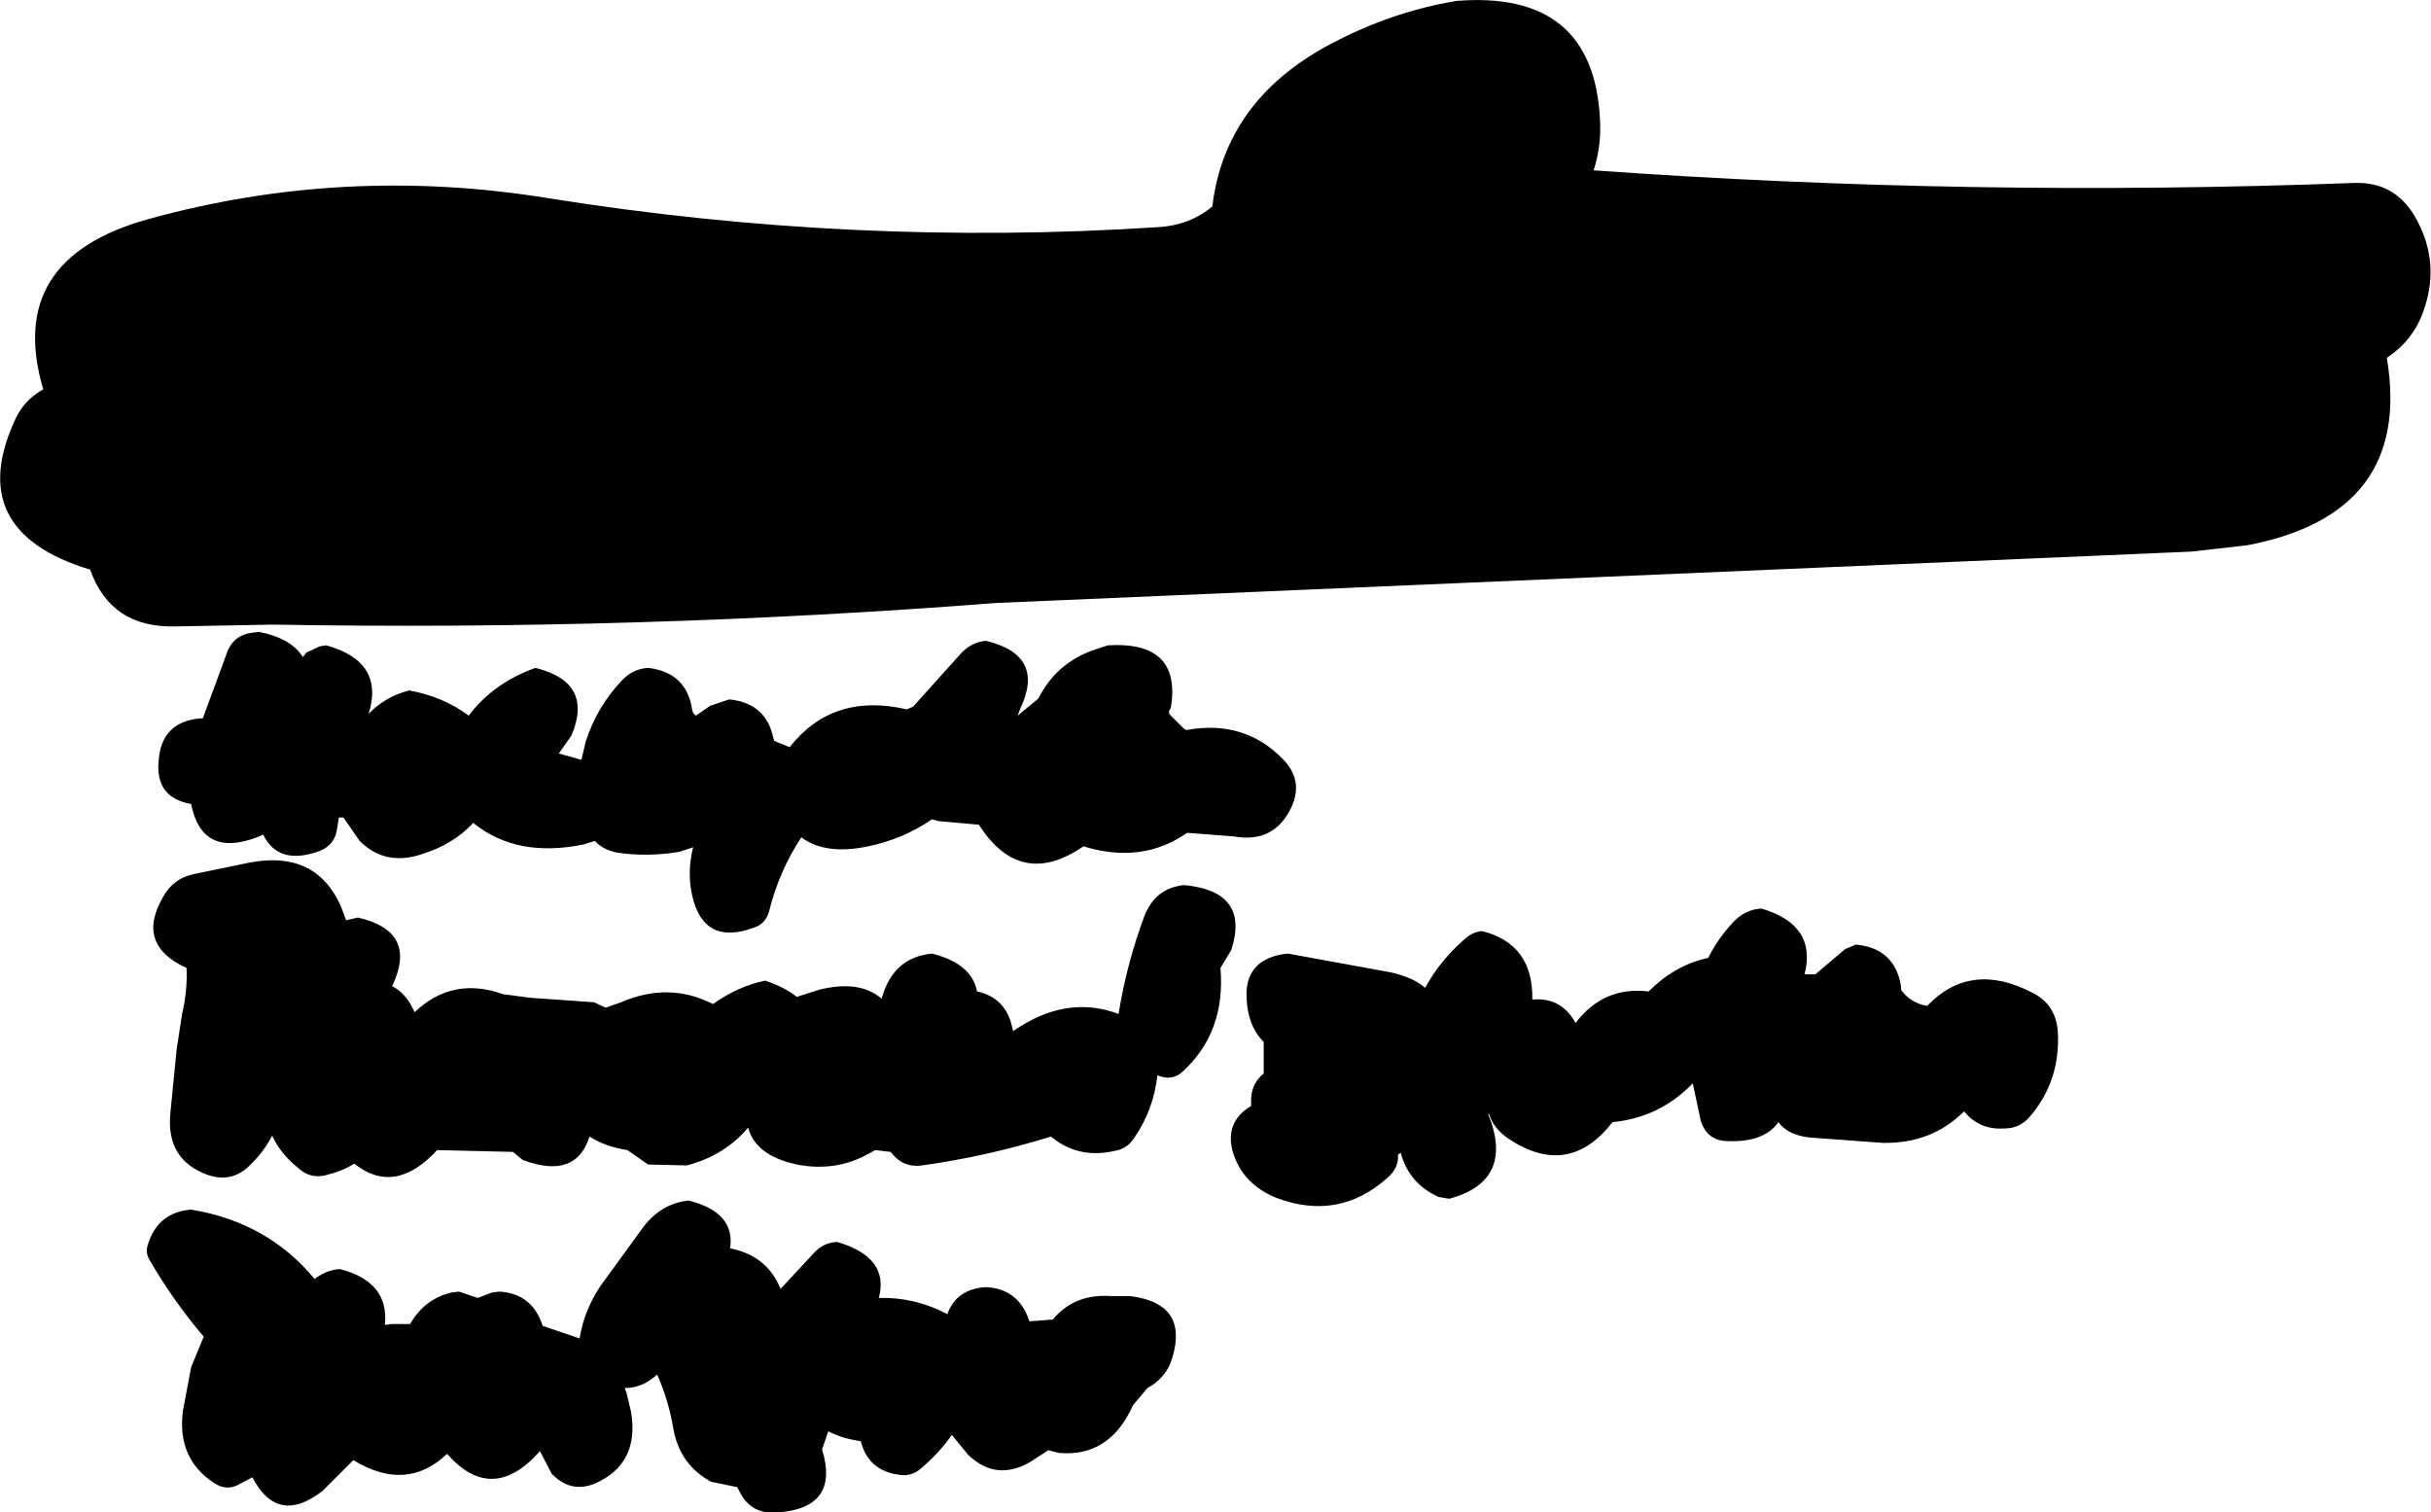 <?xml version="1.0" encoding="UTF-8" standalone="no"?>
<svg xmlns:xlink="http://www.w3.org/1999/xlink" height="83.9px" width="134.85px" xmlns="http://www.w3.org/2000/svg">
  <g transform="matrix(1.0, 0.0, 0.0, 1.0, 67.95, 111.65)">
    <path d="M12.85 -111.6 Q20.4 -112.2 20.8 -105.1 20.9 -103.6 20.45 -102.2 41.45 -100.7 62.6 -101.5 64.85 -101.6 66.0 -99.65 67.45 -97.15 66.5 -94.45 65.95 -92.8 64.45 -91.8 65.9 -83.15 56.7 -81.4 L53.6 -81.05 -12.7 -78.2 Q-32.65 -76.65 -52.8 -77.0 L-58.2 -76.9 Q-61.8 -76.8 -62.95 -80.05 -70.05 -82.2 -67.05 -88.5 -66.55 -89.5 -65.55 -90.05 -67.7 -97.3 -59.7 -99.5 -48.85 -102.5 -37.5 -100.65 -20.6 -97.95 -3.7 -99.05 -1.95 -99.15 -0.7 -100.2 0.0 -106.05 5.75 -109.15 9.2 -111.0 12.85 -111.6 M46.2 -54.4 Q46.35 -51.65 44.6 -49.65 44.05 -49.05 43.25 -49.05 41.85 -48.95 41.0 -50.0 39.2 -48.2 36.5 -48.25 L32.4 -48.55 Q31.2 -48.7 30.7 -49.4 29.9 -48.25 27.8 -48.35 26.75 -48.4 26.4 -49.45 L25.95 -51.55 Q24.1 -49.65 21.5 -49.4 19.05 -46.25 15.7 -48.5 14.9 -49.05 14.65 -49.85 L14.6 -49.85 Q16.1 -46.15 12.45 -45.15 L11.85 -45.25 Q10.2 -46.0 9.75 -47.7 L9.6 -47.6 Q9.65 -46.85 9.0 -46.3 6.3 -43.9 2.85 -45.2 1.0 -45.95 0.45 -47.7 -0.05 -49.4 1.45 -50.3 L1.45 -50.45 Q1.4 -51.5 2.15 -52.1 L2.15 -53.85 Q1.25 -54.75 1.2 -56.3 1.1 -58.3 3.1 -58.7 L3.5 -58.75 9.25 -57.7 Q10.5 -57.4 11.1 -56.85 11.95 -58.4 13.35 -59.6 13.75 -59.95 14.25 -60.0 17.1 -59.3 17.05 -56.2 18.65 -56.35 19.45 -54.9 21.0 -56.95 23.5 -56.65 24.95 -58.1 26.75 -58.5 L26.8 -58.5 Q27.35 -59.6 28.2 -60.5 28.85 -61.2 29.75 -61.25 32.85 -60.35 32.15 -57.6 L32.75 -57.6 34.4 -59.0 35.0 -59.25 Q37.15 -59.05 37.5 -56.95 L37.5 -56.75 Q37.9 -56.15 38.7 -55.9 L38.95 -55.85 Q41.35 -58.35 44.75 -56.6 46.1 -55.95 46.2 -54.4 M3.7 -66.9 Q2.75 -64.85 0.5 -65.25 L-2.1 -65.45 Q-4.6 -63.7 -7.85 -64.7 -11.35 -62.3 -13.65 -65.9 L-15.9 -66.1 -16.25 -66.2 Q-17.85 -65.1 -19.8 -64.7 -22.15 -64.2 -23.5 -65.2 -24.75 -63.3 -25.3 -61.05 -25.5 -60.4 -26.1 -60.2 -28.9 -59.15 -29.55 -61.95 -29.85 -63.3 -29.5 -64.65 L-30.25 -64.4 Q-32.0 -64.1 -33.7 -64.35 -34.5 -64.5 -34.95 -65.0 L-35.6 -64.8 Q-39.3 -64.05 -41.7 -66.0 -42.8 -64.8 -44.6 -64.25 -46.6 -63.6 -48.0 -65.0 L-48.9 -66.3 -49.15 -66.3 -49.25 -65.7 Q-49.35 -64.8 -50.2 -64.45 -52.5 -63.6 -53.35 -65.35 L-53.7 -65.2 Q-56.75 -64.05 -57.35 -67.05 -59.35 -67.4 -59.15 -69.45 -59.0 -71.6 -56.85 -71.8 L-56.7 -71.8 -55.3 -75.6 Q-54.9 -76.45 -53.95 -76.55 L-53.6 -76.6 Q-51.8 -76.25 -51.15 -75.2 L-50.95 -75.45 -50.2 -75.8 -49.85 -75.85 Q-46.6 -74.95 -47.5 -72.05 -46.6 -73.0 -45.25 -73.35 -43.35 -73.0 -41.95 -71.95 -40.6 -73.75 -38.25 -74.6 -35.0 -73.8 -36.25 -70.85 L-36.95 -69.85 -35.7 -69.5 -35.45 -70.55 Q-34.8 -72.5 -33.45 -73.9 -32.85 -74.55 -32.0 -74.6 -29.85 -74.35 -29.55 -72.25 L-29.5 -72.1 -29.35 -71.95 -28.55 -72.5 -27.5 -72.85 Q-25.45 -72.65 -25.05 -70.7 L-25.0 -70.55 -24.15 -70.2 Q-21.75 -73.25 -17.65 -72.3 L-17.3 -72.45 -14.6 -75.45 Q-14.0 -76.05 -13.25 -76.1 -9.95 -75.3 -11.35 -72.35 L-11.5 -71.95 -10.35 -72.9 Q-9.4 -74.8 -7.4 -75.55 L-6.5 -75.85 Q-2.4 -76.1 -3.0 -72.4 L-3.1 -72.2 -3.1 -72.05 -2.3 -71.25 -2.15 -71.15 Q1.1 -71.75 3.25 -69.5 4.35 -68.35 3.7 -66.9 M-38.55 -56.3 L-35.0 -56.05 -34.35 -55.75 -33.5 -56.05 Q-30.85 -57.2 -28.4 -55.95 -27.0 -56.95 -25.5 -57.25 -24.45 -56.9 -23.75 -56.35 L-22.5 -56.75 Q-20.25 -57.3 -19.05 -56.25 L-19.0 -56.4 Q-18.35 -58.55 -16.25 -58.75 -14.05 -58.2 -13.75 -56.65 -12.15 -56.3 -11.8 -54.65 L-11.75 -54.45 Q-8.8 -56.5 -5.9 -55.4 L-5.8 -56.0 Q-5.35 -58.45 -4.5 -60.75 -3.9 -62.4 -2.25 -62.55 1.4 -62.2 0.35 -58.95 L-0.25 -57.95 Q0.05 -54.4 -2.35 -52.2 -2.9 -51.7 -3.6 -51.95 L-3.75 -52.0 Q-3.95 -50.1 -5.05 -48.5 -5.45 -47.9 -6.15 -47.8 -8.15 -47.35 -9.65 -48.6 -13.2 -47.5 -16.8 -47.0 -17.85 -46.85 -18.5 -47.7 L-18.55 -47.75 -19.4 -47.85 -19.95 -47.55 Q-21.7 -46.65 -23.75 -47.05 -26.05 -47.55 -26.45 -49.1 -27.75 -47.55 -29.85 -47.0 L-32.0 -47.05 -33.15 -47.85 Q-34.4 -48.05 -35.25 -48.6 -36.0 -46.2 -38.95 -47.3 L-39.5 -47.75 -43.7 -47.85 Q-46.05 -45.3 -48.3 -47.1 -48.9 -46.7 -49.9 -46.45 -50.75 -46.25 -51.4 -46.85 -52.4 -47.65 -52.85 -48.65 -53.35 -47.7 -54.15 -46.95 -55.15 -46.0 -56.5 -46.5 -58.75 -47.35 -58.5 -49.9 L-58.15 -53.45 -57.85 -55.4 Q-57.55 -56.65 -57.6 -57.95 -60.45 -59.25 -58.9 -61.9 -58.35 -62.9 -57.25 -63.15 L-54.1 -63.8 Q-50.45 -64.5 -49.05 -61.4 L-48.75 -60.6 -48.1 -60.75 Q-44.8 -60.0 -46.15 -57.05 L-46.2 -56.95 Q-45.45 -56.55 -45.05 -55.7 L-44.95 -55.5 Q-42.85 -57.5 -40.05 -56.5 L-38.55 -56.3 M-49.1 -41.25 Q-46.35 -40.55 -46.6 -38.15 L-46.25 -38.2 -45.2 -38.2 Q-44.4 -39.6 -42.9 -39.95 L-42.5 -40.0 -41.45 -39.65 -40.65 -39.95 -40.25 -40.0 Q-38.5 -39.9 -37.9 -38.25 L-37.85 -38.1 -35.8 -37.4 Q-35.55 -38.95 -34.65 -40.3 L-32.25 -43.6 Q-31.25 -44.9 -29.75 -45.05 -27.15 -44.4 -27.45 -42.4 -25.4 -42.0 -24.65 -40.15 L-22.7 -42.25 Q-22.15 -42.75 -21.5 -42.75 -18.6 -41.9 -19.2 -39.65 -17.2 -39.7 -15.4 -38.75 -14.9 -40.15 -13.25 -40.25 -11.5 -40.15 -10.9 -38.5 L-10.85 -38.35 -9.55 -38.45 Q-8.35 -39.9 -6.3 -39.75 L-5.25 -39.75 Q-2.05 -39.35 -2.9 -36.4 -3.2 -35.25 -4.3 -34.65 L-5.1 -33.7 Q-6.4 -30.8 -9.2 -31.05 L-9.8 -31.2 -10.8 -30.55 Q-12.7 -29.45 -14.25 -30.95 L-15.15 -32.05 Q-15.85 -31.05 -16.85 -30.2 -17.4 -29.7 -18.15 -29.85 -19.8 -30.1 -20.2 -31.7 -21.25 -31.85 -22.0 -32.25 L-22.35 -31.25 Q-21.35 -28.0 -24.8 -27.75 -26.3 -27.6 -26.95 -28.95 L-27.05 -29.15 -28.5 -29.45 Q-30.25 -30.4 -30.6 -32.4 -30.85 -33.9 -31.45 -35.3 L-31.5 -35.4 Q-32.3 -34.65 -33.3 -34.65 L-33.2 -34.4 -32.95 -33.35 Q-32.45 -30.45 -34.95 -29.35 -36.3 -28.8 -37.35 -29.9 L-38.0 -31.15 Q-40.65 -28.15 -43.15 -31.0 -45.4 -28.85 -48.35 -30.65 L-48.45 -30.55 -50.05 -28.95 Q-52.55 -27.0 -53.95 -29.7 L-54.8 -29.25 Q-55.45 -28.95 -56.1 -29.4 -58.15 -30.75 -57.8 -33.4 L-57.35 -35.8 -56.65 -37.5 Q-58.35 -39.5 -59.65 -41.75 -59.9 -42.15 -59.75 -42.6 -59.2 -44.4 -57.35 -44.55 -53.1 -43.85 -50.5 -40.7 -49.85 -41.2 -49.1 -41.25" fill="#000000" fill-rule="evenodd" stroke="none"/>
  </g>
</svg>

